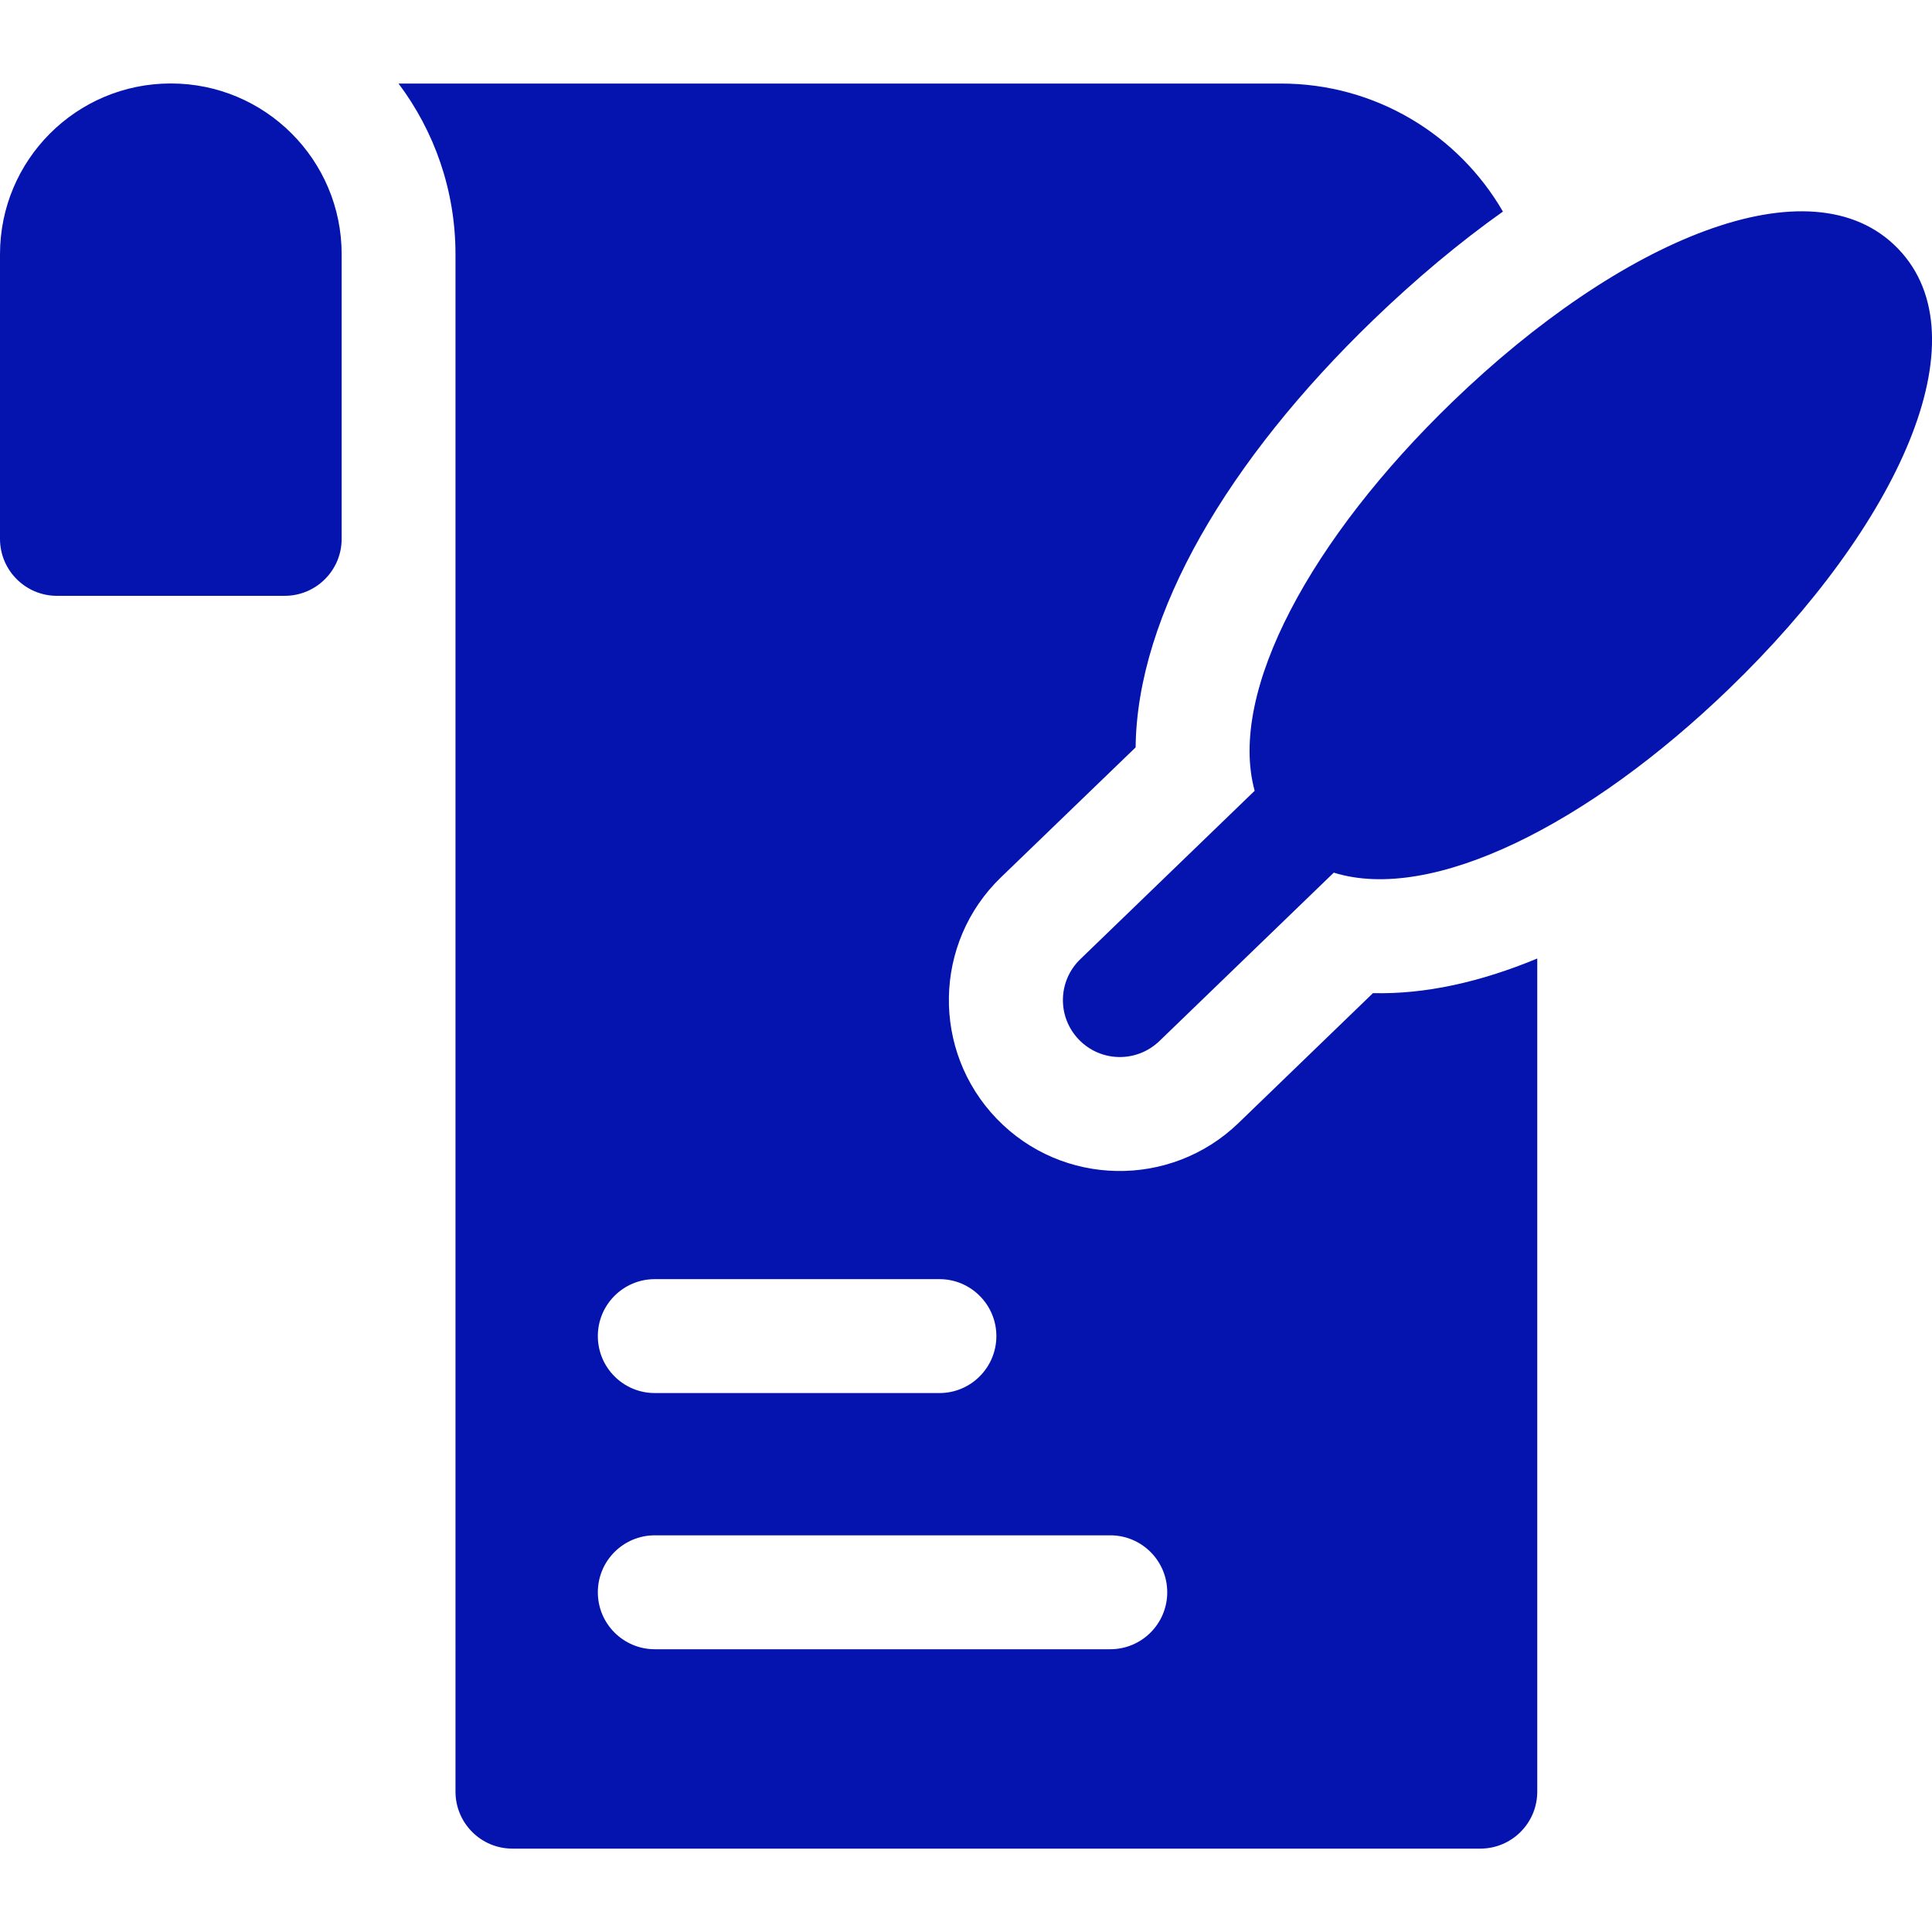 <?xml version="1.0" encoding="UTF-8"?><svg id="Layer_1" xmlns="http://www.w3.org/2000/svg" viewBox="0 0 250 250"><path d="M162.35,102.32c-3.51-12.84,7.38-32.73,25.59-50.32,21.74-21,46.43-31.46,57.66-19.83,11.23,11.62-.08,35.93-21.83,56.93-18.21,17.58-38.46,27.78-51.18,23.82l-22.56,21.79c-2.94,2.83-7.59,2.75-10.42-.18-2.83-2.93-2.75-7.59.19-10.42l22.56-21.79ZM84.73,213.41h58.94c4.07,0,7.37-3.3,7.37-7.37s-3.3-7.37-7.37-7.37h-58.94c-4.07,0-7.37,3.3-7.37,7.37s3.3,7.37,7.37,7.37ZM84.73,180.26h36.84c4.06,0,7.36-3.31,7.36-7.37s-3.3-7.37-7.36-7.37h-36.84c-4.07,0-7.37,3.3-7.37,7.37s3.3,7.37,7.37,7.37ZM194.49,27.37c-5.66,4.01-11.29,8.73-16.8,14.04-18.71,18.07-30.56,38.02-30.74,55.3l-17.42,16.81c-8.78,8.47-9.02,22.47-.54,31.26,8.47,8.78,22.47,9.02,31.26.55l17.41-16.82c6.71.17,13.9-1.42,21.26-4.48v107.81c0,4.07-3.3,7.37-7.37,7.37h-125.25c-4.06,0-7.36-3.3-7.36-7.37V32.91c0-8.3-2.75-15.95-7.37-22.1h114.19c12.24,0,22.97,6.64,28.72,16.57h0ZM22.11,10.8c12.2,0,22.1,9.89,22.1,22.1v36.83c0,4.07-3.3,7.37-7.37,7.37H7.37c-4.07,0-7.37-3.3-7.37-7.37v-36.83C0,20.69,9.89,10.8,22.1,10.8h0Z" style="fill:#0514af; stroke-width:0px;"/></svg>